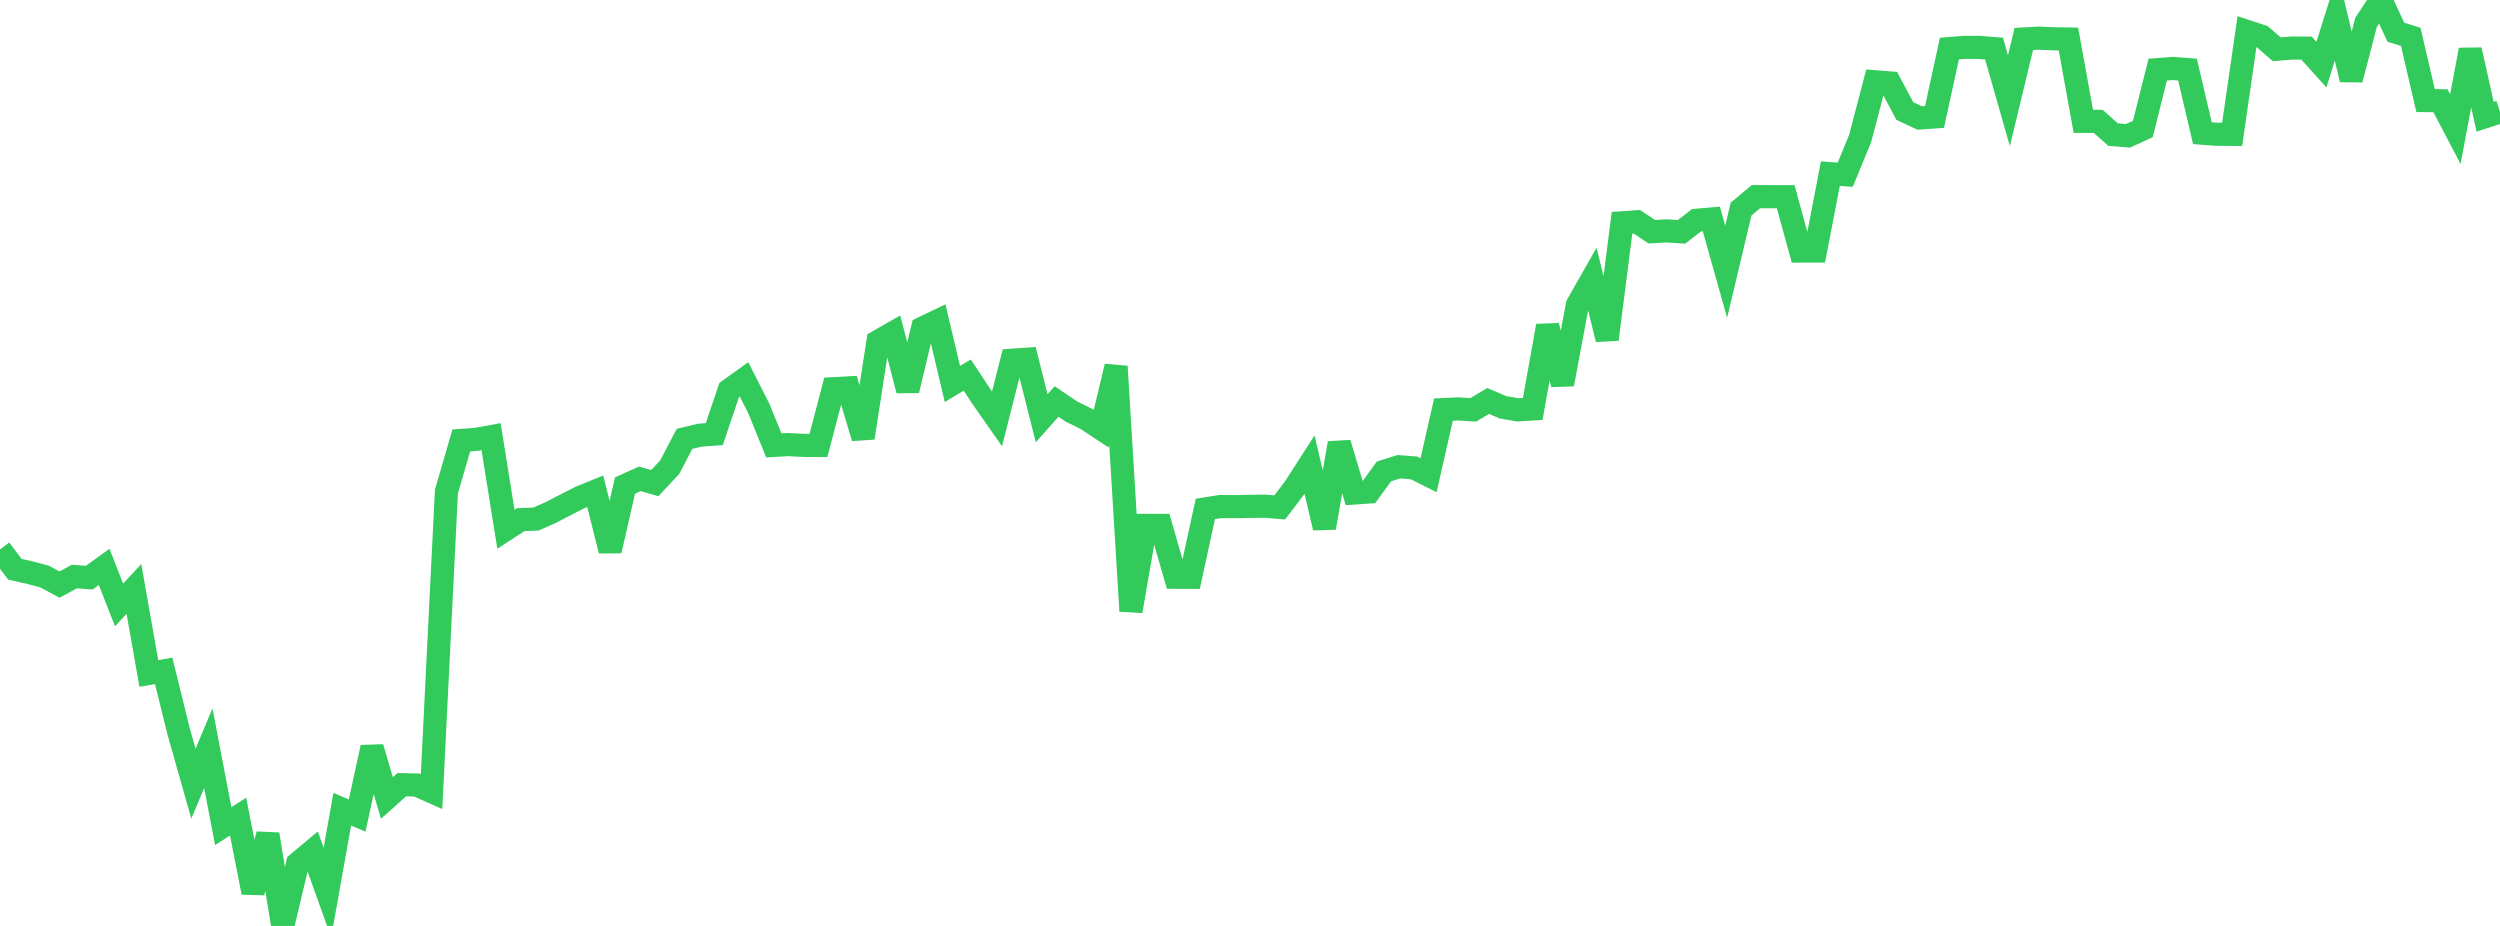 <?xml version="1.0" standalone="no"?>
<!DOCTYPE svg PUBLIC "-//W3C//DTD SVG 1.1//EN" "http://www.w3.org/Graphics/SVG/1.1/DTD/svg11.dtd">

<svg width="135" height="50" viewBox="0 0 135 50" preserveAspectRatio="none" 
  xmlns="http://www.w3.org/2000/svg"
  xmlns:xlink="http://www.w3.org/1999/xlink">


<polyline points="0.0, 29.669 0.804, 30.742 1.607, 30.92 2.411, 31.137 3.214, 31.567 4.018, 31.133 4.821, 31.194 5.625, 30.612 6.429, 32.666 7.232, 31.802 8.036, 36.366 8.839, 36.228 9.643, 39.487 10.446, 42.32 11.25, 40.404 12.054, 44.61 12.857, 44.097 13.661, 48.193 14.464, 45.052 15.268, 50.0 16.071, 46.623 16.875, 45.952 17.679, 48.195 18.482, 43.698 19.286, 44.04 20.089, 40.362 20.893, 43.09 21.696, 42.373 22.5, 42.391 23.304, 42.749 24.107, 26.54 24.911, 23.783 25.714, 23.725 26.518, 23.579 27.321, 28.584 28.125, 28.057 28.929, 28.033 29.732, 27.681 30.536, 27.262 31.339, 26.853 32.143, 26.527 32.946, 29.739 33.75, 26.22 34.554, 25.856 35.357, 26.089 36.161, 25.233 36.964, 23.699 37.768, 23.503 38.571, 23.442 39.375, 21.065 40.179, 20.489 40.982, 22.07 41.786, 24.052 42.589, 24.008 43.393, 24.051 44.196, 24.054 45.0, 20.991 45.804, 20.946 46.607, 23.644 47.411, 18.44 48.214, 17.981 49.018, 21.081 49.821, 17.718 50.625, 17.333 51.429, 20.735 52.232, 20.255 53.036, 21.473 53.839, 22.622 54.643, 19.453 55.446, 19.396 56.25, 22.586 57.054, 21.681 57.857, 22.223 58.661, 22.621 59.464, 23.151 60.268, 19.787 61.071, 32.999 61.875, 28.37 62.679, 28.373 63.482, 31.172 64.286, 31.175 65.089, 27.482 65.893, 27.354 66.696, 27.359 67.5, 27.343 68.304, 27.335 69.107, 27.4 69.911, 26.339 70.714, 25.09 71.518, 28.5 72.321, 23.933 73.125, 26.622 73.929, 26.566 74.732, 25.458 75.536, 25.204 76.339, 25.263 77.143, 25.664 77.946, 22.12 78.75, 22.082 79.554, 22.133 80.357, 21.651 81.161, 21.994 81.964, 22.133 82.768, 22.085 83.571, 17.596 84.375, 20.751 85.179, 16.462 85.982, 15.049 86.786, 18.324 87.589, 12.032 88.393, 11.977 89.196, 12.512 90.0, 12.468 90.804, 12.52 91.607, 11.896 92.411, 11.825 93.214, 14.675 94.018, 11.289 94.821, 10.62 95.625, 10.62 96.429, 10.623 97.232, 13.557 98.036, 13.554 98.839, 9.378 99.643, 9.434 100.446, 7.486 101.25, 4.416 102.054, 4.48 102.857, 5.992 103.661, 6.371 104.464, 6.314 105.268, 2.623 106.071, 2.558 106.875, 2.559 107.679, 2.624 108.482, 5.437 109.286, 2.105 110.089, 2.059 110.893, 2.095 111.696, 2.107 112.5, 6.554 113.304, 6.554 114.107, 7.268 114.911, 7.334 115.714, 6.966 116.518, 3.76 117.321, 3.698 118.125, 3.757 118.929, 7.193 119.732, 7.253 120.536, 7.254 121.339, 1.699 122.143, 1.964 122.946, 2.662 123.75, 2.594 124.554, 2.598 125.357, 3.489 126.161, 0.927 126.964, 4.297 127.768, 1.204 128.571, 0.0 129.375, 1.74 130.179, 1.989 130.982, 5.43 131.786, 5.441 132.589, 6.973 133.393, 2.694 134.196, 6.303 135.0, 6.043" fill="none" stroke="#32ca5b" stroke-width="1.25"/>

</svg>